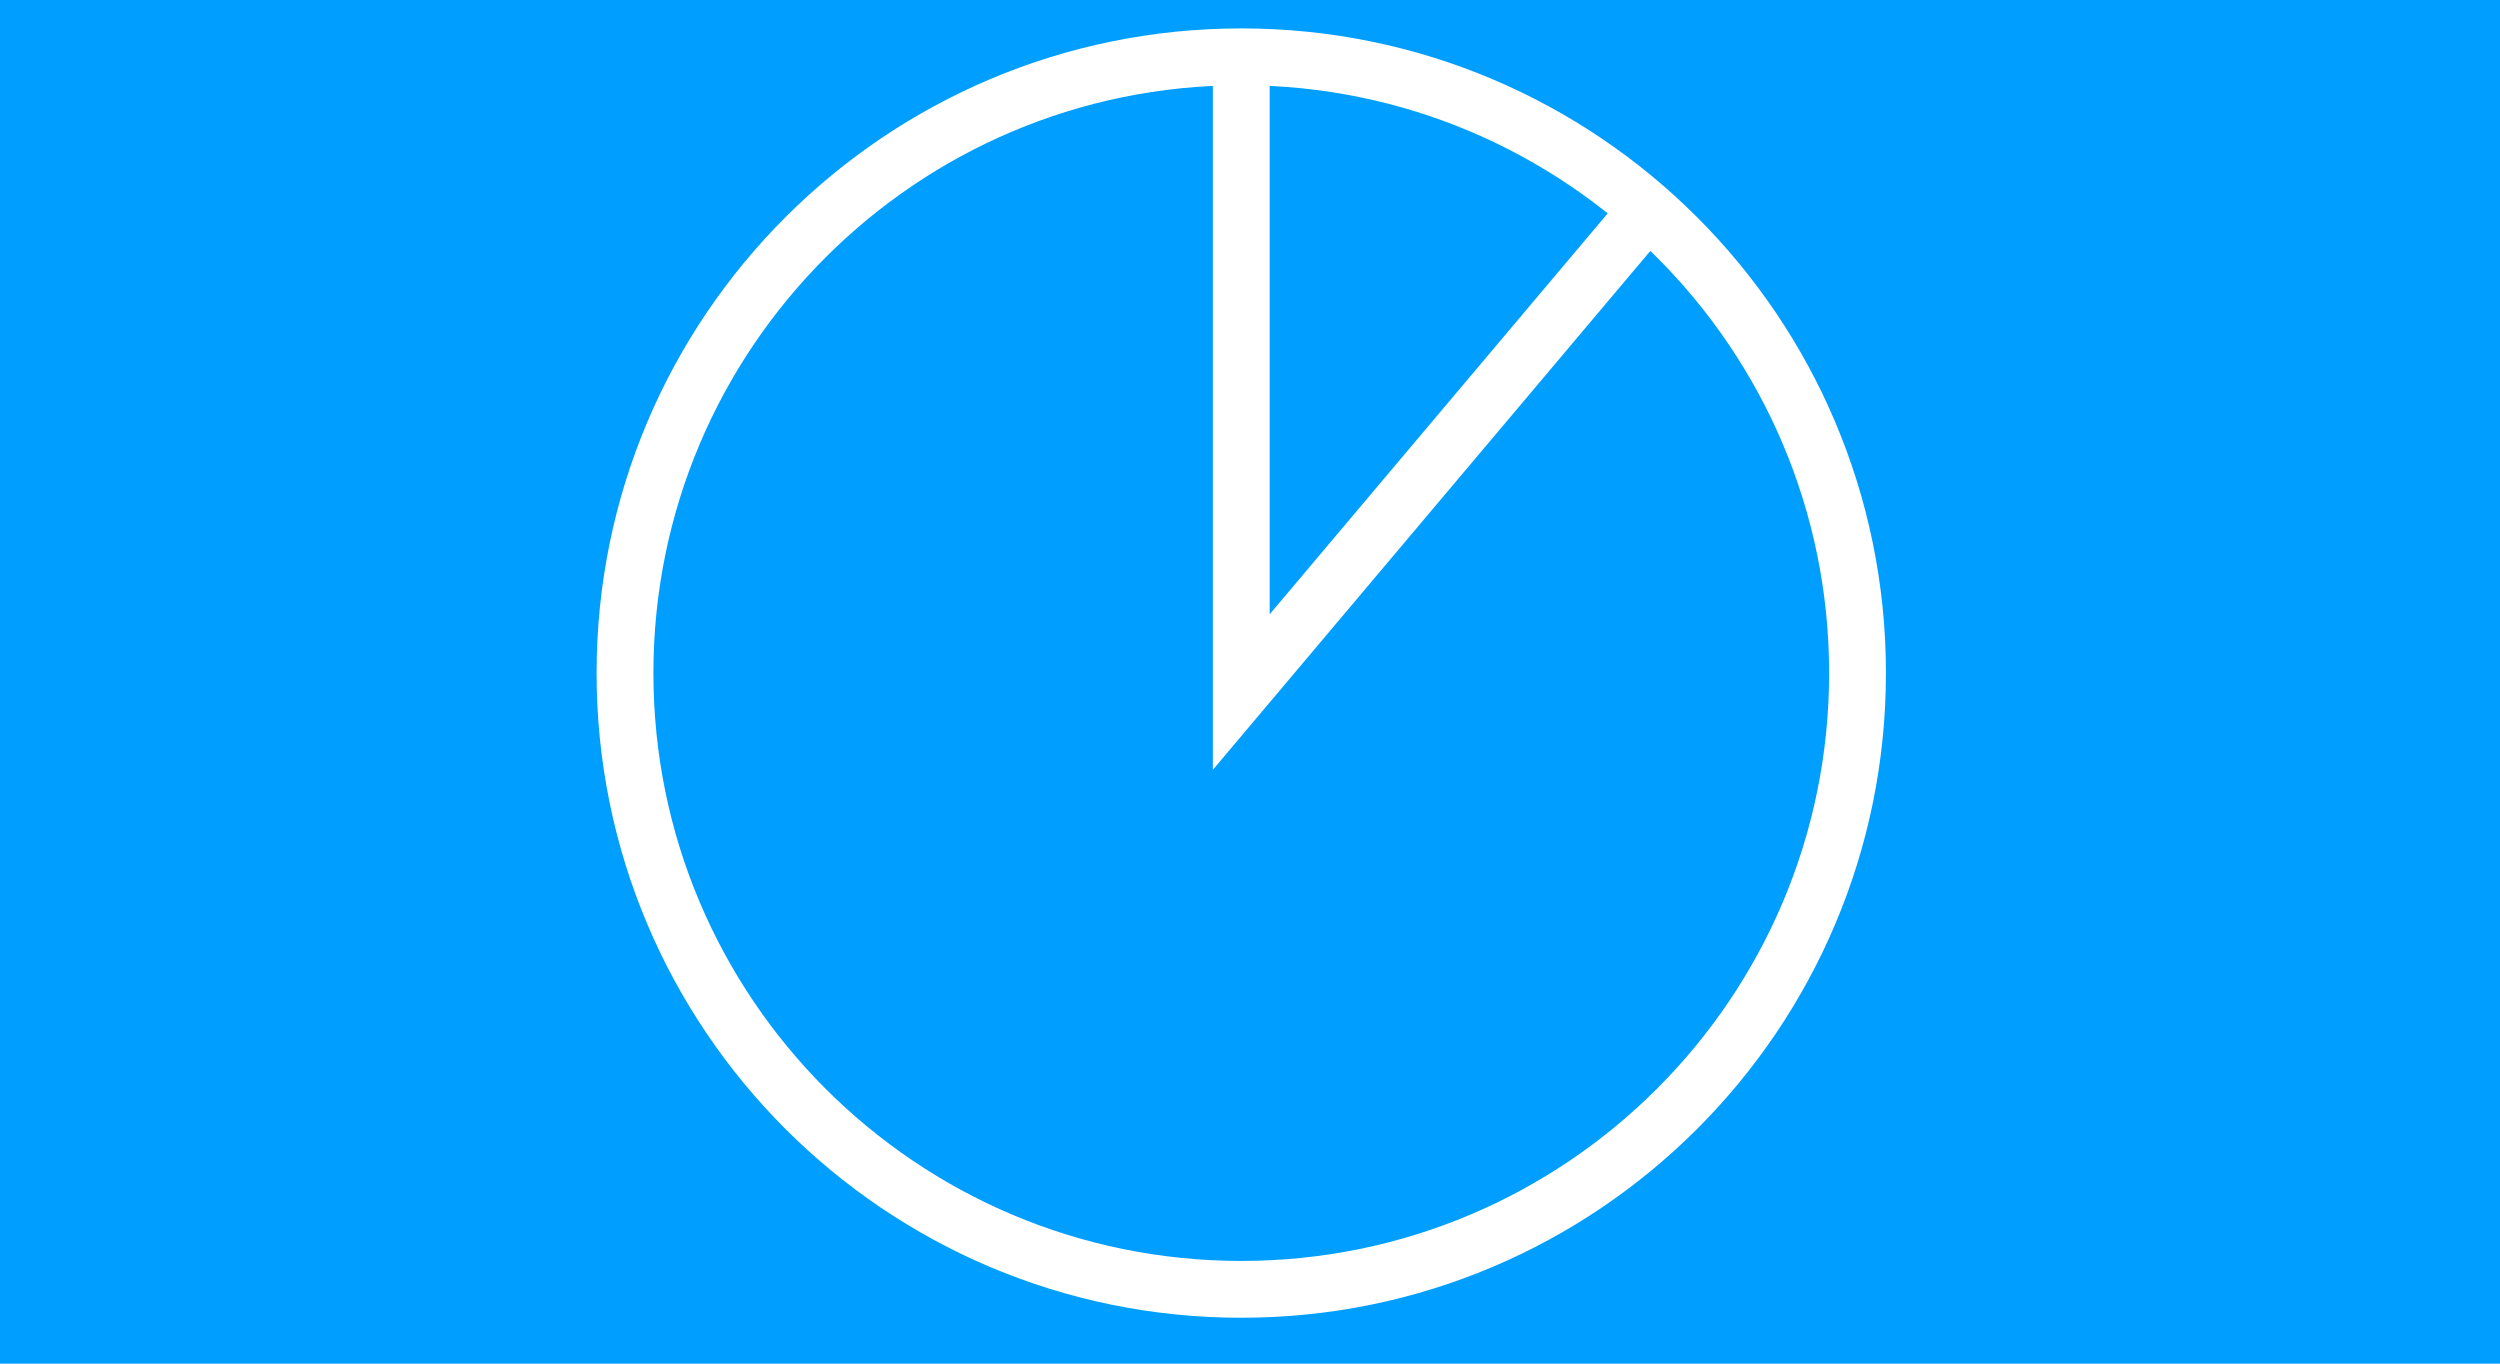 <svg width="88" height="48" viewBox="0 0 88 48" fill="none" xmlns="http://www.w3.org/2000/svg">
<rect width="88" height="48" fill="#009FFF"/>
<path d="M43.693 45.385C55.673 45.385 65.385 35.673 65.385 23.693C65.385 11.712 55.673 2 43.693 2C31.712 2 22 11.712 22 23.693C22 35.673 31.712 45.385 43.693 45.385Z" stroke="white" stroke-width="2"/>
<path d="M43.692 2.335V24.361L58.042 7.341" stroke="white" stroke-width="2"/>
</svg>
